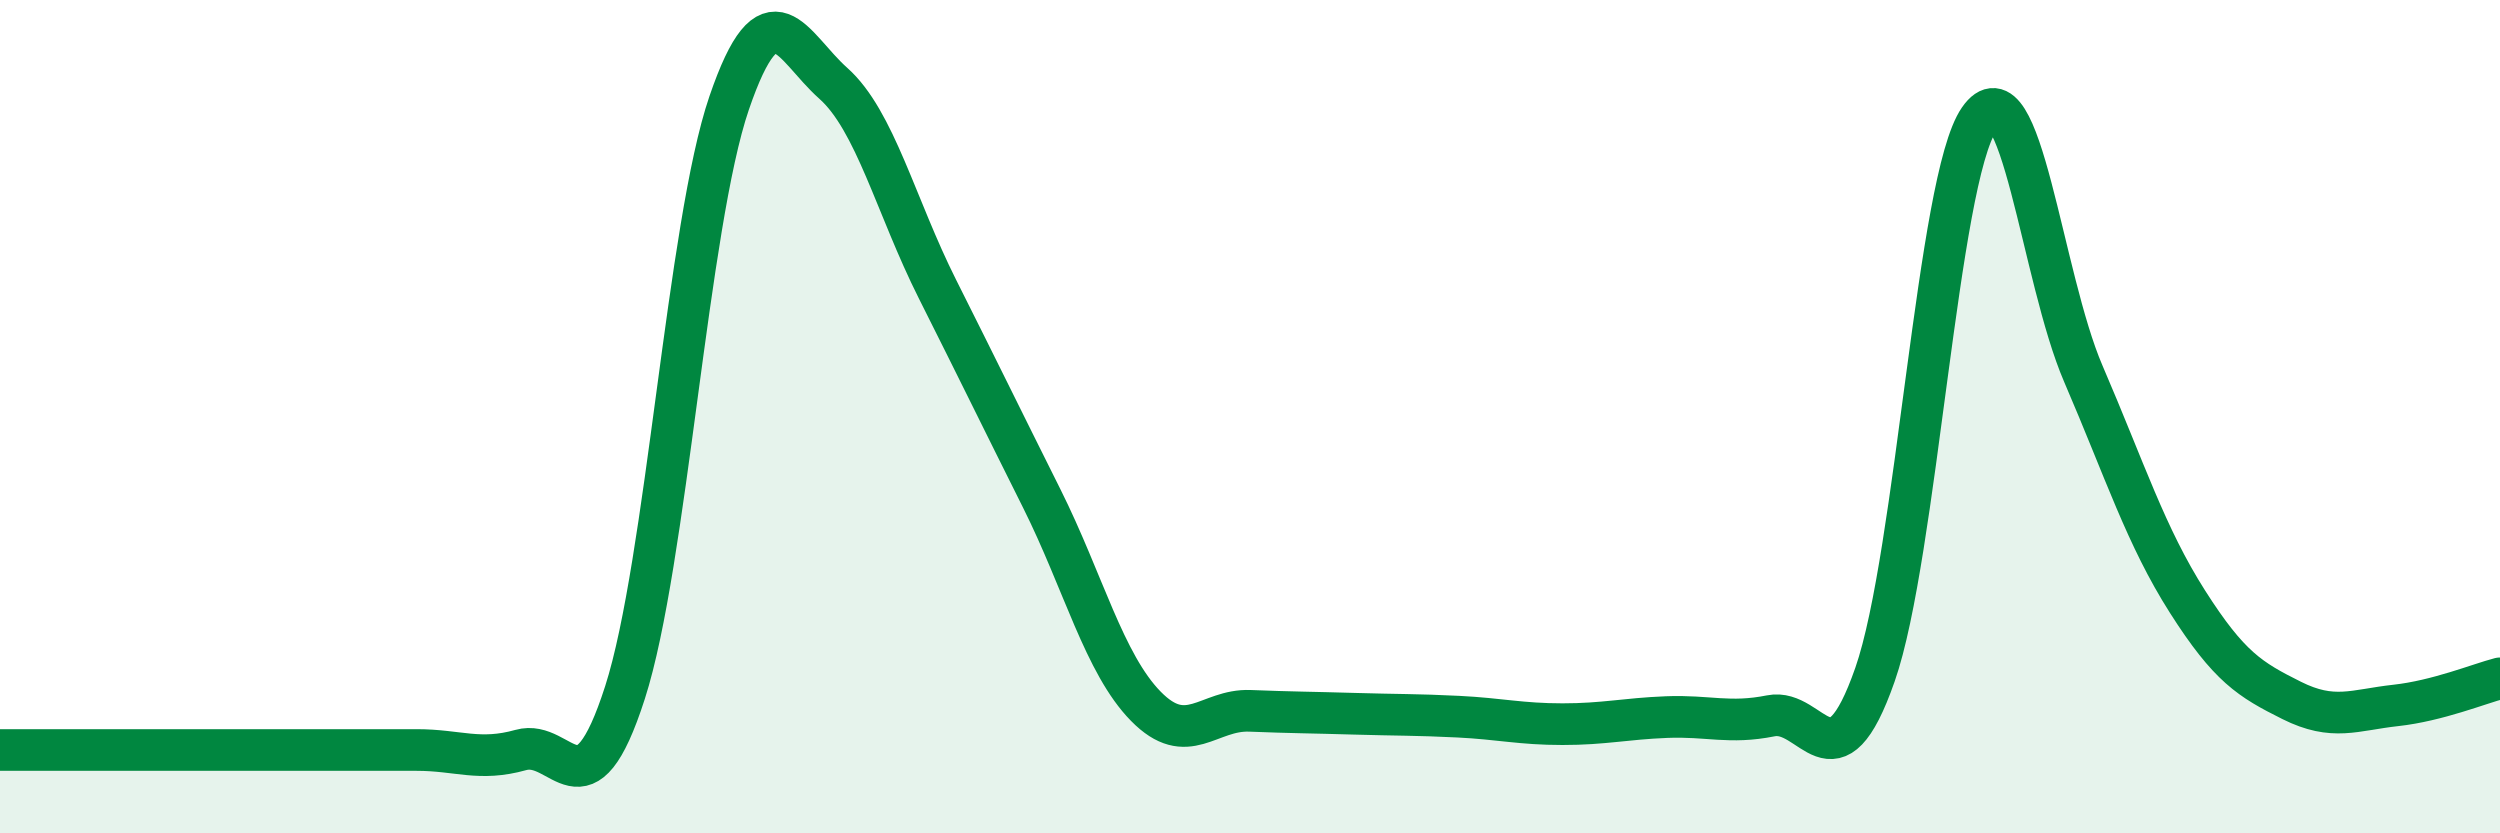 
    <svg width="60" height="20" viewBox="0 0 60 20" xmlns="http://www.w3.org/2000/svg">
      <path
        d="M 0,18 C 0.5,18 1.5,18 2.5,18 C 3.5,18 4,18 5,18 C 6,18 6.5,18 7.5,18 C 8.5,18 9,18 10,18 C 11,18 11.5,18.28 12.5,18 C 13.5,17.72 14,19.73 15,16.62 C 16,13.51 16.5,5.39 17.5,2.47 C 18.5,-0.45 19,1.11 20,2 C 21,2.89 21.5,4.95 22.5,6.94 C 23.5,8.93 24,9.96 25,11.96 C 26,13.96 26.5,15.93 27.5,16.95 C 28.5,17.97 29,17.02 30,17.06 C 31,17.1 31.5,17.1 32.5,17.13 C 33.5,17.16 34,17.15 35,17.2 C 36,17.25 36.5,17.38 37.5,17.38 C 38.5,17.38 39,17.25 40,17.21 C 41,17.17 41.5,17.38 42.5,17.18 C 43.5,16.98 44,19.05 45,16.19 C 46,13.33 46.5,4.3 47.5,2.86 C 48.5,1.42 49,6.65 50,8.97 C 51,11.29 51.5,12.87 52.5,14.44 C 53.5,16.01 54,16.31 55,16.81 C 56,17.31 56.5,17.04 57.5,16.93 C 58.5,16.82 59.5,16.41 60,16.28L60 20L0 20Z"
        fill="#008740"
        opacity="0.1"
        stroke-linecap="round"
        stroke-linejoin="round"
      />
      <path
        d="M 0,18 C 0.5,18 1.5,18 2.5,18 C 3.5,18 4,18 5,18 C 6,18 6.5,18 7.5,18 C 8.5,18 9,18 10,18 C 11,18 11.5,18.28 12.5,18 C 13.5,17.72 14,19.73 15,16.62 C 16,13.51 16.5,5.39 17.5,2.47 C 18.5,-0.45 19,1.11 20,2 C 21,2.89 21.5,4.95 22.5,6.94 C 23.5,8.93 24,9.96 25,11.96 C 26,13.96 26.5,15.93 27.5,16.95 C 28.5,17.97 29,17.02 30,17.06 C 31,17.1 31.5,17.1 32.5,17.13 C 33.5,17.16 34,17.15 35,17.2 C 36,17.25 36.5,17.38 37.5,17.38 C 38.5,17.38 39,17.25 40,17.21 C 41,17.17 41.5,17.38 42.5,17.18 C 43.5,16.98 44,19.05 45,16.19 C 46,13.33 46.5,4.3 47.5,2.86 C 48.5,1.42 49,6.65 50,8.97 C 51,11.29 51.5,12.87 52.5,14.44 C 53.5,16.01 54,16.31 55,16.81 C 56,17.31 56.5,17.04 57.5,16.93 C 58.5,16.82 59.5,16.41 60,16.28"
        stroke="#008740"
        stroke-width="1"
        fill="none"
        stroke-linecap="round"
        stroke-linejoin="round"
      />
    </svg>
  